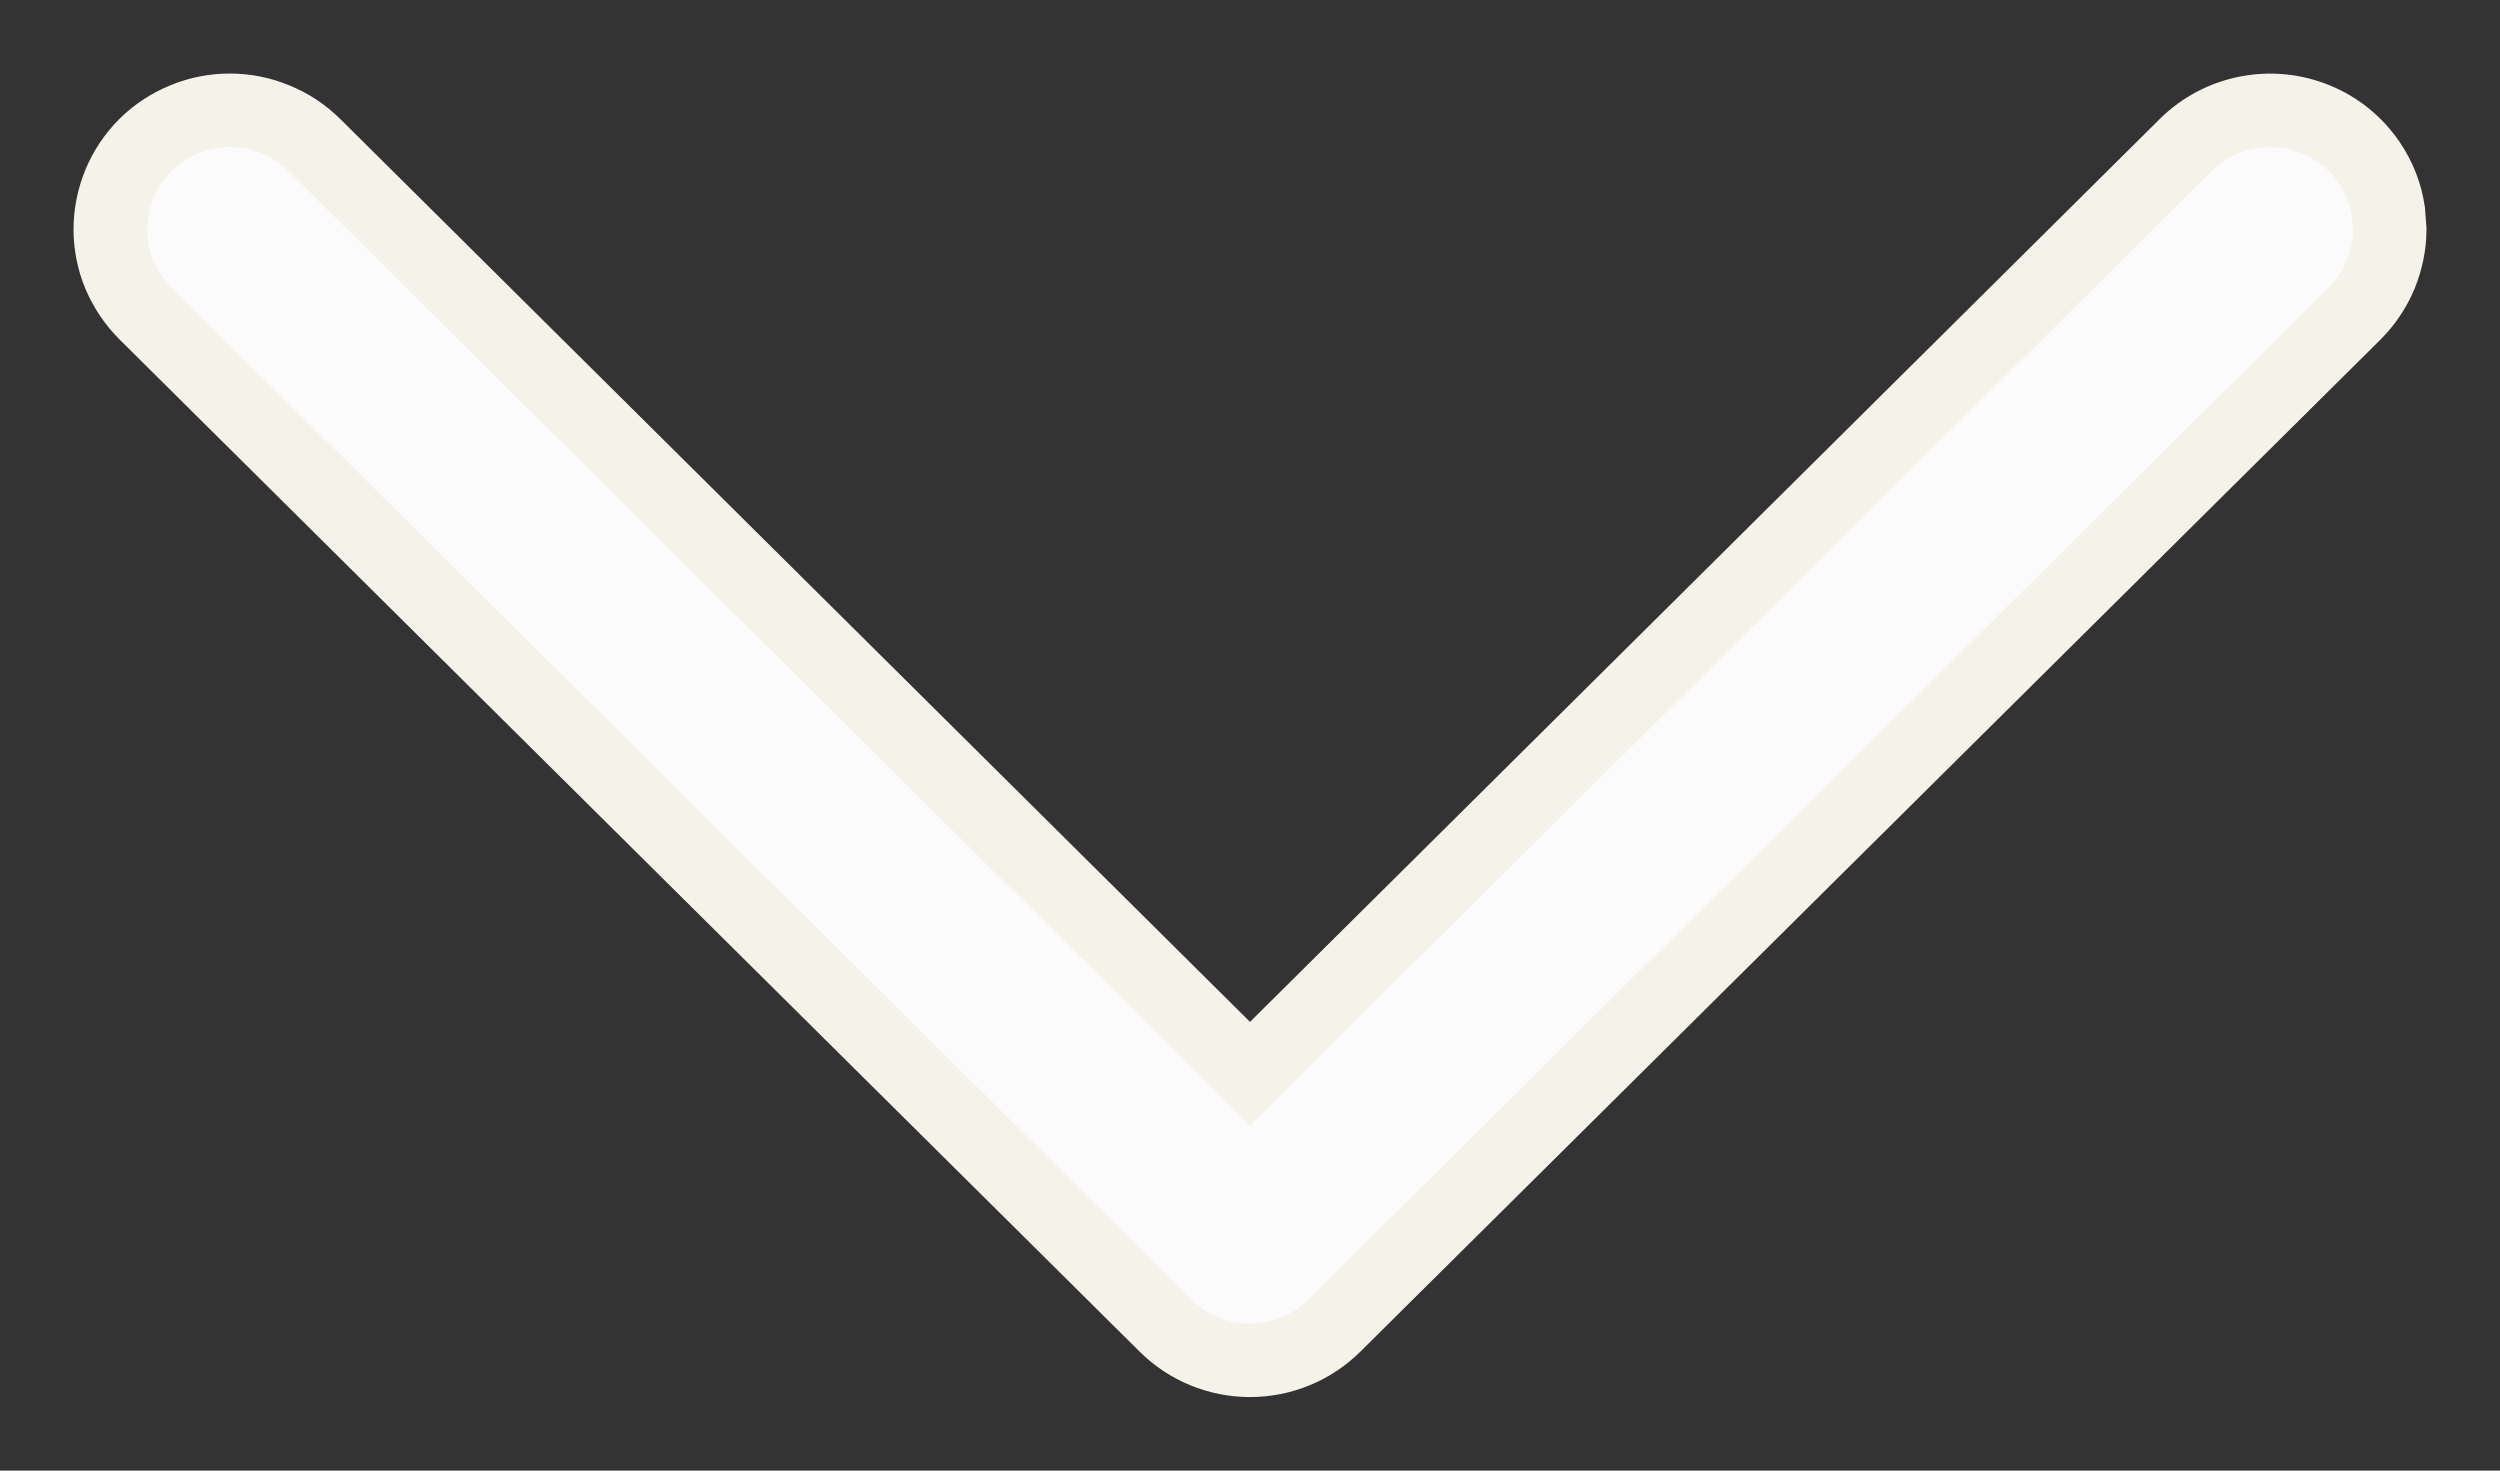 <svg width="17" height="10" viewBox="0 0 17 10" fill="none" xmlns="http://www.w3.org/2000/svg">
<rect x="0" y="0" width="17" height="10" fill="#333333" stroke="none"/>
<path d="M0.75 1.559C0.75 1.452 0.772 1.347 0.812 1.249C0.853 1.151 0.913 1.061 0.988 0.986C1.064 0.911 1.154 0.852 1.252 0.812C1.35 0.771 1.456 0.75 1.562 0.75C1.669 0.75 1.775 0.771 1.873 0.812C1.972 0.852 2.061 0.911 2.137 0.986L8.5 7.301L14.863 0.986C14.977 0.873 15.122 0.797 15.279 0.766C15.437 0.735 15.6 0.751 15.748 0.812C15.896 0.872 16.023 0.976 16.112 1.108C16.18 1.208 16.224 1.322 16.241 1.439L16.25 1.559C16.25 1.665 16.228 1.77 16.188 1.868C16.147 1.966 16.087 2.056 16.012 2.131L9.074 9.014C8.922 9.165 8.715 9.25 8.5 9.25C8.285 9.25 8.078 9.165 7.926 9.014L0.989 2.131C0.914 2.056 0.854 1.967 0.812 1.869C0.771 1.771 0.75 1.665 0.75 1.559Z" fill="#FCFBFB" stroke="#F5F2EA" stroke-width="0.5"/>
</svg>
